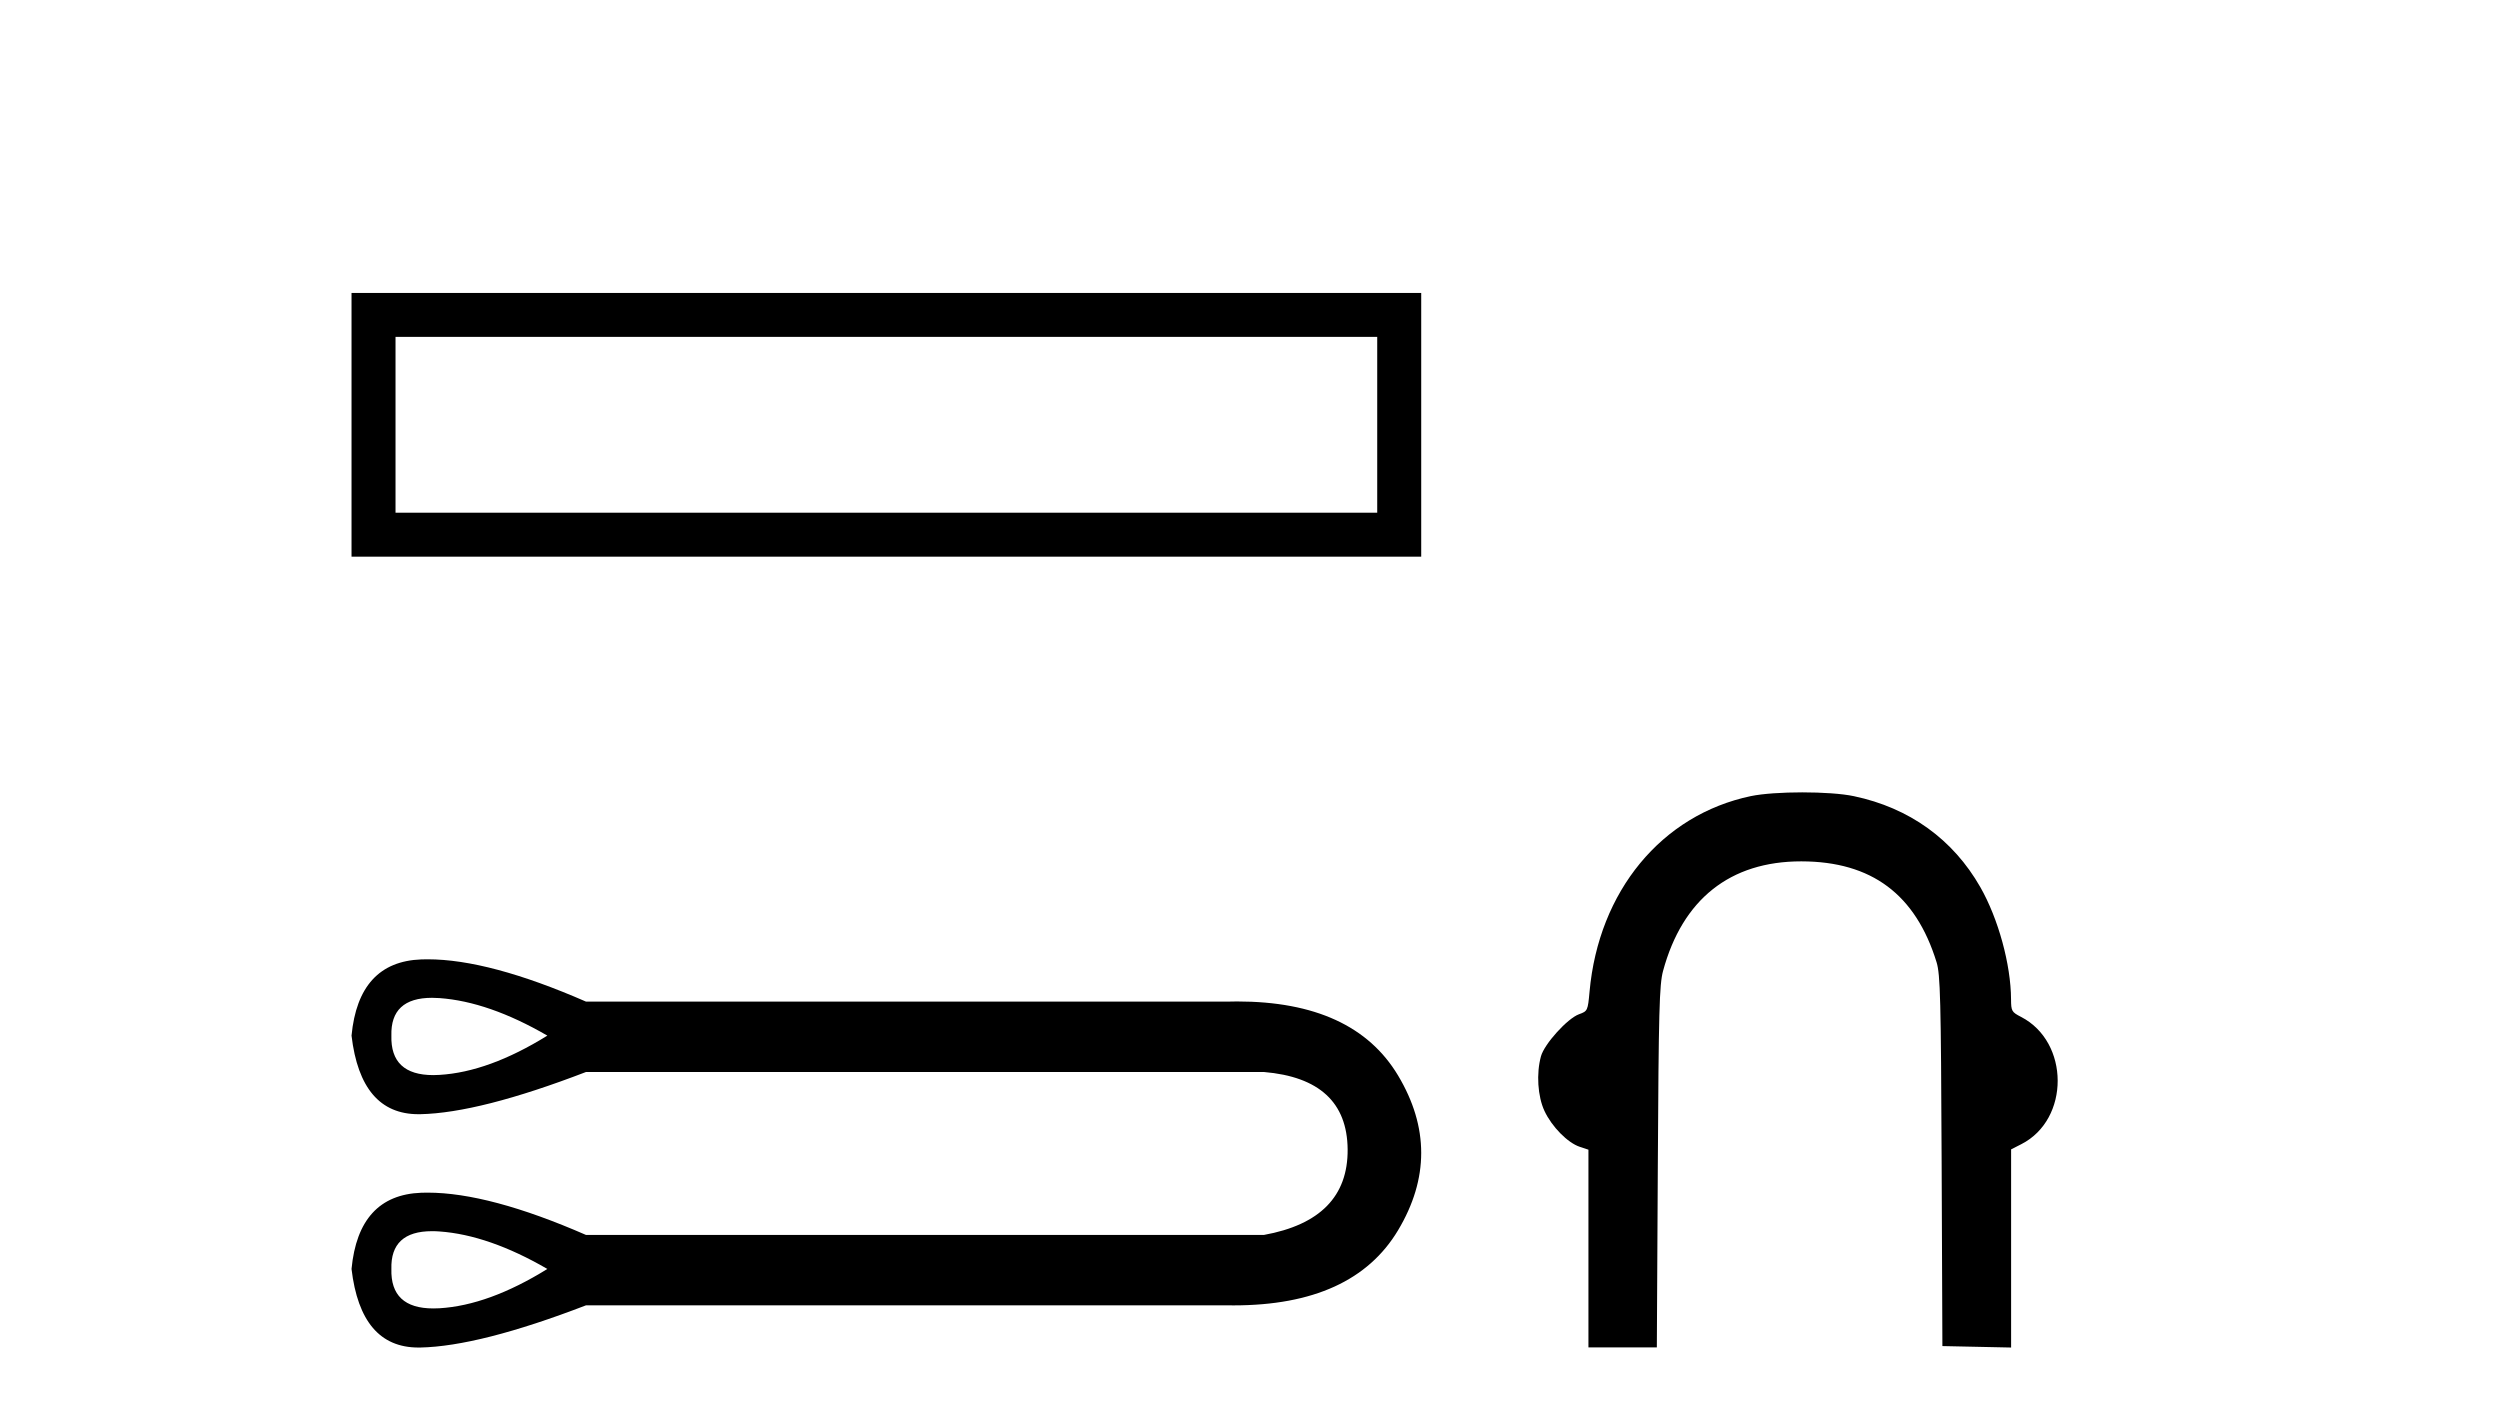 <?xml version='1.0' encoding='UTF-8' standalone='yes'?><svg xmlns='http://www.w3.org/2000/svg' xmlns:xlink='http://www.w3.org/1999/xlink' width='72.0' height='41.0' ><path d='M 10.124 8.437 L 10.124 16.032 L 40.931 16.032 L 40.931 8.437 L 10.124 8.437 M 39.664 9.702 L 39.664 14.766 L 11.391 14.766 L 11.391 9.702 L 39.664 9.702 Z' style='fill:#000000;stroke:none' /><path d='M 12.442 28.737 C 12.511 28.737 12.582 28.74 12.657 28.745 C 13.602 28.813 14.638 29.173 15.764 29.826 C 14.638 30.524 13.602 30.901 12.657 30.957 C 12.596 30.961 12.536 30.963 12.479 30.963 C 11.653 30.963 11.251 30.584 11.272 29.826 C 11.252 29.1 11.642 28.737 12.442 28.737 ZM 12.442 35.458 C 12.511 35.458 12.582 35.46 12.657 35.466 C 13.602 35.533 14.638 35.893 15.764 36.546 C 14.638 37.244 13.602 37.621 12.657 37.678 C 12.596 37.681 12.536 37.683 12.479 37.683 C 11.653 37.683 11.251 37.304 11.272 36.546 C 11.252 35.821 11.642 35.458 12.442 35.458 ZM 12.317 27.628 C 12.255 27.628 12.194 27.629 12.133 27.631 C 10.929 27.676 10.259 28.408 10.124 29.826 C 10.302 31.335 10.944 32.089 12.051 32.089 C 12.067 32.089 12.083 32.089 12.1 32.089 C 13.237 32.066 14.829 31.661 16.878 30.873 L 36.397 30.873 C 37.996 31.008 38.8 31.751 38.812 33.102 C 38.823 34.453 38.018 35.274 36.397 35.567 L 16.878 35.567 C 15.017 34.754 13.497 34.348 12.317 34.348 C 12.255 34.348 12.194 34.349 12.133 34.351 C 10.929 34.396 10.259 35.128 10.124 36.546 C 10.302 38.055 10.944 38.809 12.051 38.809 C 12.067 38.809 12.083 38.809 12.1 38.809 C 13.237 38.786 14.829 38.381 16.878 37.593 L 35.317 37.593 C 35.387 37.594 35.458 37.595 35.527 37.595 C 37.822 37.595 39.401 36.874 40.264 35.432 C 41.153 33.946 41.153 32.46 40.264 30.974 C 39.413 29.553 37.867 28.842 35.627 28.842 C 35.525 28.842 35.421 28.844 35.317 28.847 L 16.878 28.847 C 15.017 28.034 13.497 27.628 12.317 27.628 Z' style='fill:#000000;stroke:none' /><path d='M 51.904 22.82 C 51.337 22.82 50.77 22.856 50.424 22.928 C 47.853 23.469 46.041 25.665 45.779 28.56 C 45.729 29.107 45.723 29.121 45.476 29.21 C 45.143 29.33 44.479 30.064 44.38 30.42 C 44.243 30.916 44.285 31.577 44.481 31.996 C 44.692 32.449 45.15 32.914 45.497 33.028 L 45.747 33.111 L 45.747 35.958 L 45.747 38.805 L 47.717 38.805 L 47.745 33.612 C 47.769 29.118 47.789 28.359 47.896 27.963 C 48.456 25.897 49.829 24.807 51.873 24.807 C 51.876 24.807 51.879 24.807 51.882 24.807 C 53.904 24.811 55.172 25.758 55.774 27.715 C 55.881 28.065 55.9 28.79 55.919 33.441 L 55.941 38.767 L 56.93 38.788 L 57.92 38.809 L 57.92 35.956 L 57.92 33.102 L 58.216 32.951 C 59.615 32.237 59.608 30.008 58.205 29.286 C 57.937 29.148 57.92 29.118 57.918 28.78 C 57.914 27.781 57.551 26.455 57.033 25.549 C 56.247 24.171 54.989 23.266 53.393 22.93 C 53.045 22.856 52.475 22.82 51.904 22.82 Z' style='fill:#000000;stroke:none' /></svg>
